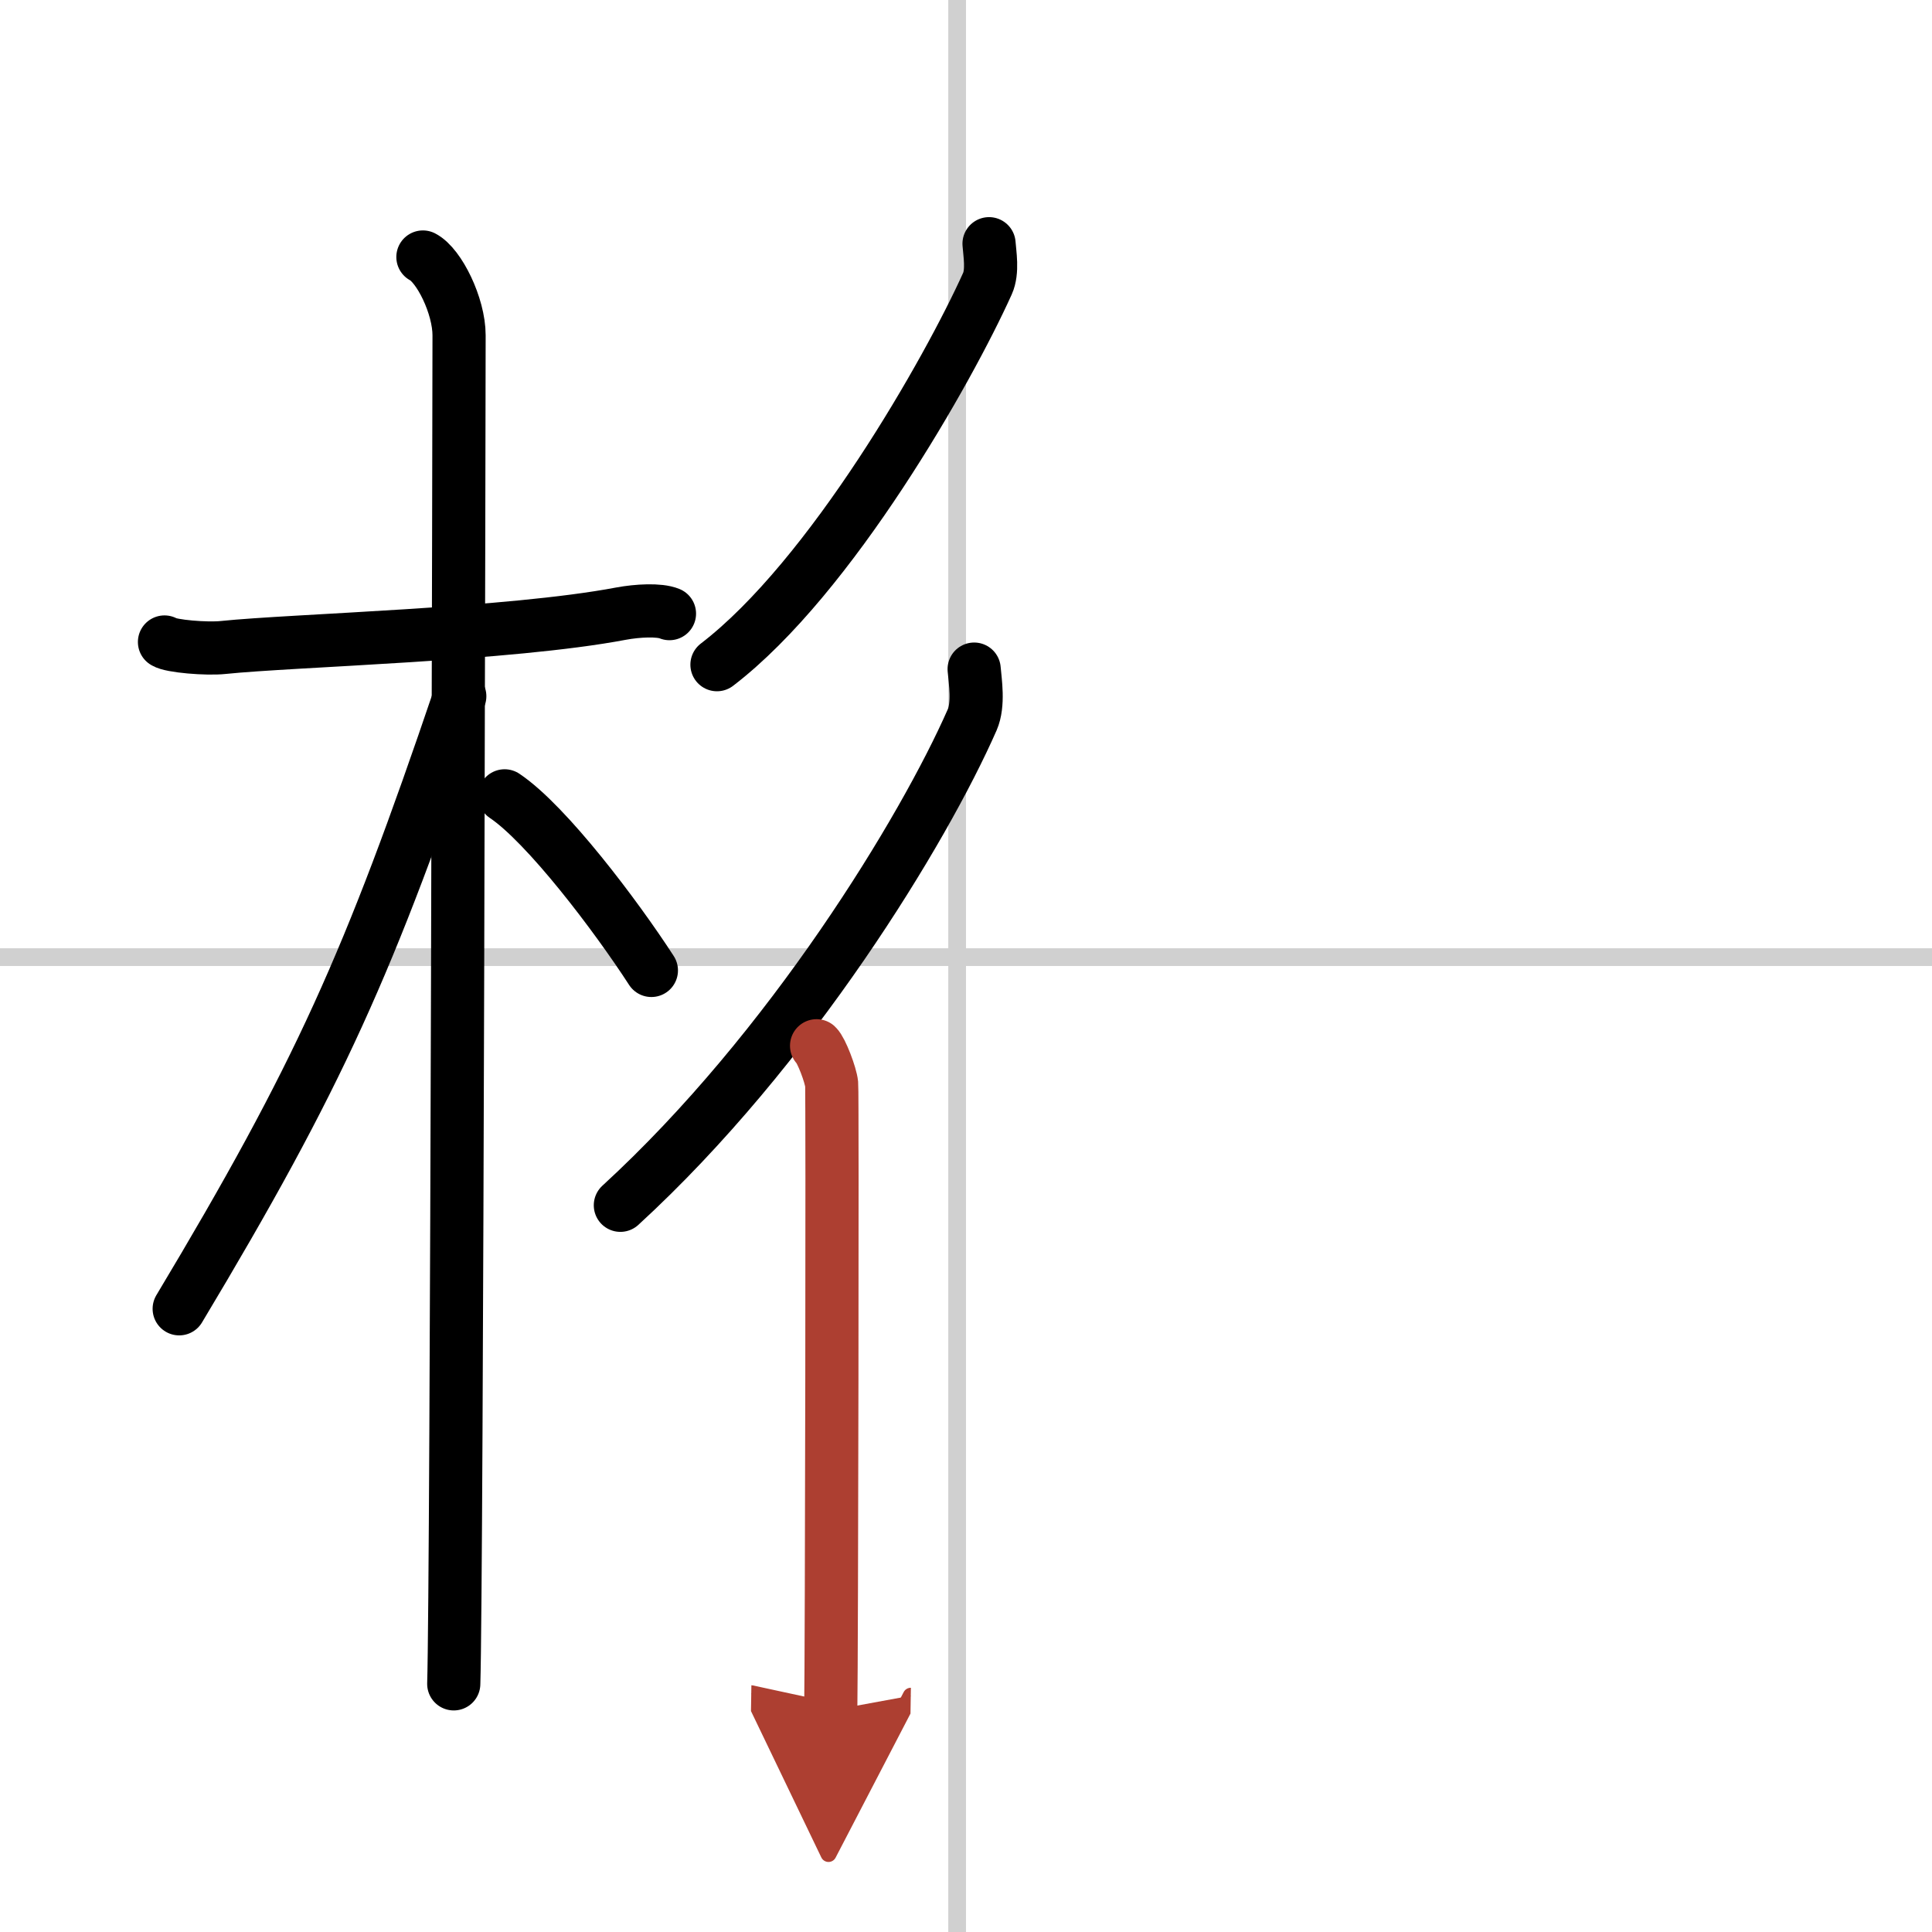<svg width="400" height="400" viewBox="0 0 109 109" xmlns="http://www.w3.org/2000/svg"><defs><marker id="a" markerWidth="4" orient="auto" refX="1" refY="5" viewBox="0 0 10 10"><polyline points="0 0 10 5 0 10 1 5" fill="#ad3f31" stroke="#ad3f31"/></marker></defs><g fill="none" stroke="#000" stroke-linecap="round" stroke-linejoin="round" stroke-width="3"><rect width="100%" height="100%" fill="#fff" stroke="#fff"/><line x1="54" x2="54" y2="109" stroke="#d0d0d0" stroke-width="1"/><line x2="109" y1="54" y2="54" stroke="#d0d0d0" stroke-width="1"/><path d="m9.28 36.22c0.35 0.24 2.39 0.41 3.31 0.31 3.94-0.41 16.12-0.71 22.45-1.91 0.92-0.17 2.15-0.24 2.73 0"/><path d="m23.86 14.5c0.91 0.47 2.04 2.75 2.04 4.42 0 0.95-0.12 70.25-0.3 76.08"/><path d="m25.94 39.28c-5.1 15.04-7.94 21.4-15.83 34.56"/><path d="m28.47 44.9c2.37 1.59 6.28 6.76 8.28 9.85"/><path d="m55.8 13.75c0.04 0.56 0.22 1.56-0.09 2.25-2.19 4.86-8.81 16.56-15.26 21.5"/><path d="M54.96,37.75c0.06,0.71,0.27,1.98-0.11,2.86C52.13,46.8,44.62,59.18,35,68"/><path d="m46.07 59c0.27 0.25 0.8 1.65 0.85 2.16s0 32.15-0.05 35.34" marker-end="url(#a)" stroke="#ad3f31"/></g></svg>
